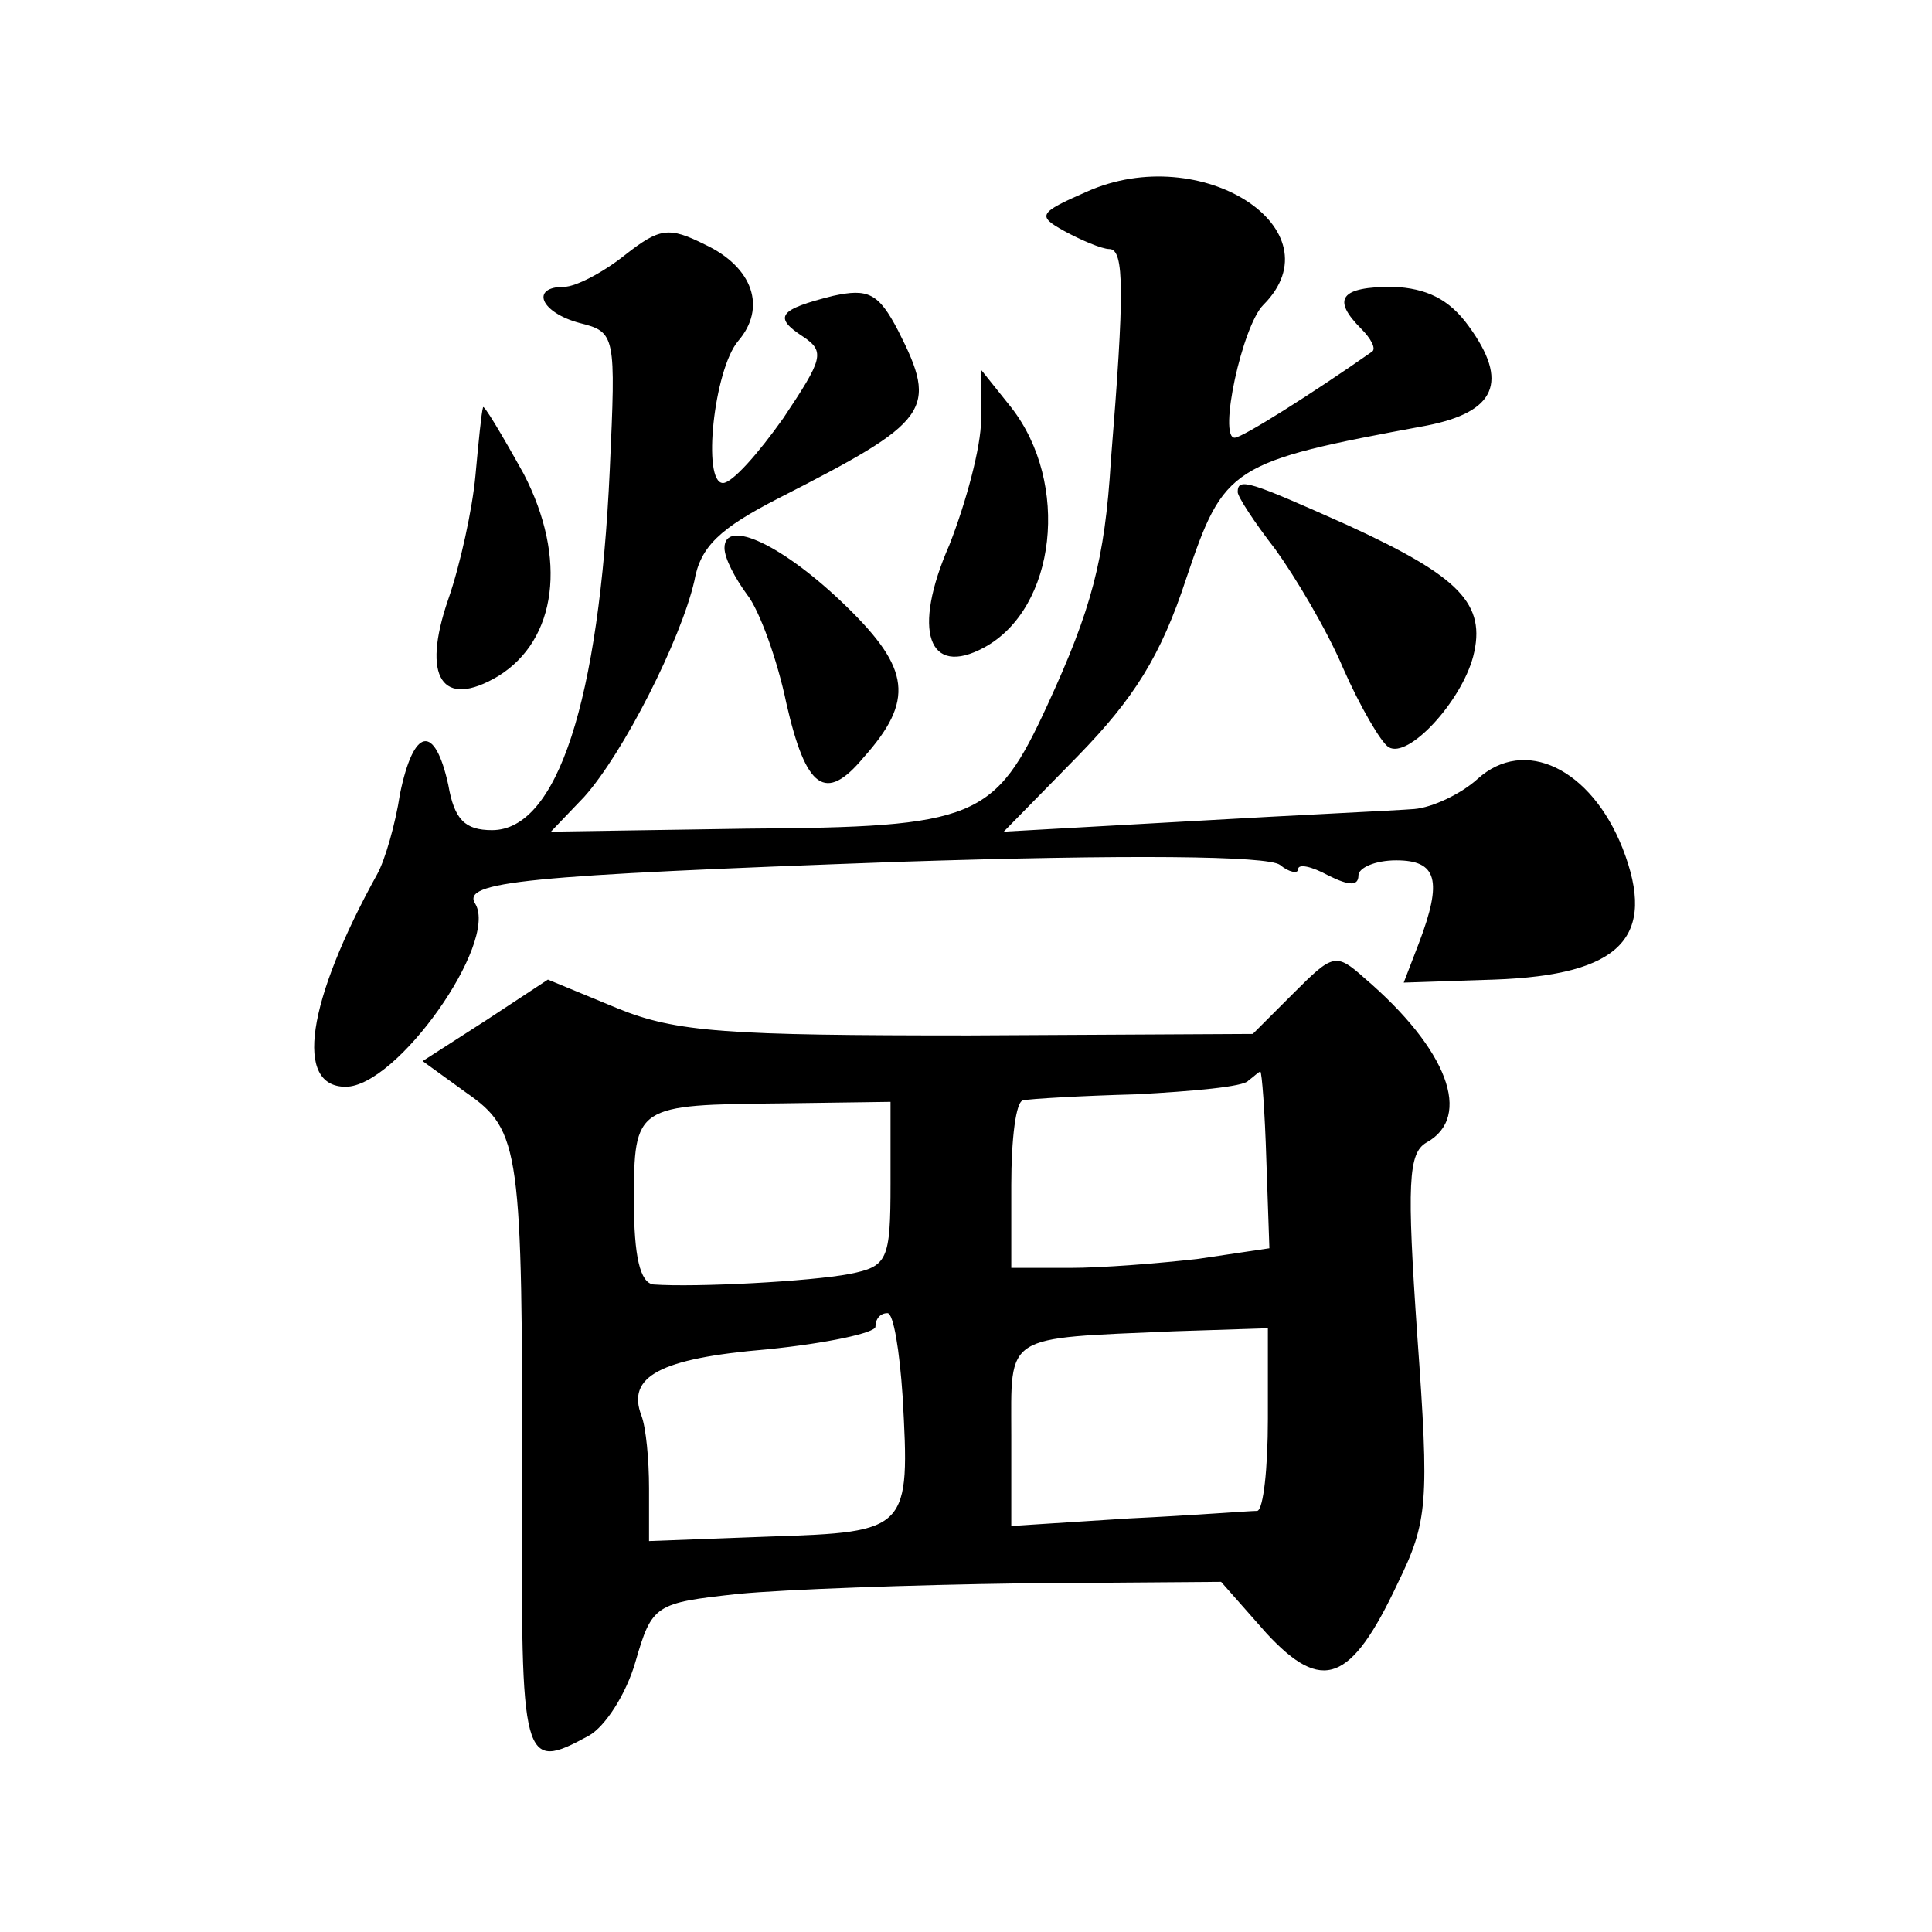 <?xml version="1.0" standalone="no"?>
<!DOCTYPE svg PUBLIC "-//W3C//DTD SVG 20010904//EN"
 "http://www.w3.org/TR/2001/REC-SVG-20010904/DTD/svg10.dtd">
<svg version="1.0" xmlns="http://www.w3.org/2000/svg"
 width="128pt" height="128pt" viewBox="0 0 128 128"
 preserveAspectRatio="xMidYMid meet">
<g transform="translate(0,128) scale(0.1,-0.1)"
fill="#0" stroke="none">
<path d="M720 1153 c-32 -14 -33 -16 -15 -26 11 -6 25 -12 30 -12 10 0 10 -29 1
-140 -4 -66 -13 -99 -42 -162 -35 -76 -47 -81 -199 -82 l-130 -2 22 23 c26 29 64
104 73 143 4 23 17 35 56 55 100 51 106 58 79 111 -13 25 -20 28 -43 23 -36 -9
-40 -14 -20 -27 15 -10 13 -15 -13 -54 -17 -24 -34 -43 -40 -43 -14 0 -6 75 10
94 19 22 10 49 -22 64 -24 12 -30 11 -53 -7 -15 -12 -33 -21 -40 -21 -23 0 -16
-17 10 -24 24 -6 24 -8 20 -97 -7 -154 -35 -239 -78 -239 -18 0 -25 7 -29 30 -9
41 -23 38 -32 -6 -3 -20 -10 -44 -15 -53 -47 -85 -55 -141 -21 -141 34 0 101 95
86 121 -10 15 32 19 280 28 153 5 245 4 253 -2 6 -5 12 -6 12 -3 0 4 9 2 20 -4
14 -7 20 -7 20 0 0 5 11 10 25 10 27 0 31 -13 15 -55 l-10 -26 60 2 c84 3 108 28
85 87 -21 53 -65 74 -96 46 -11 -10 -30 -19 -42 -20 -12 -1 -78 -4 -147 -8 l-125
-7 49 50 c37 38 55 66 72 118 25 74 29 77 159 101 46 9 55 29 28 66 -13 18 -28
25 -50 26 -35 0 -41 -8 -21 -28 6 -6 10 -13 7 -15 -40 -28 -86 -57 -91 -57 -11
0 5 74 19 88 50 50 -41 109 -117 75z M650 1002 c0 -18 -10 -55 -21 -83 -25 -57
-14 -88 23 -68 48 26 57 109 18 159 l-20 25 0 -33z M320 1010 c-1 -3 -3 -23 -5
-45 -2 -22 -10 -59 -18 -82 -18 -52 -4 -73 33 -51 39 24 46 78 17 134 -15 27 -27
47 -27 44z M820 954 c0 -3 11 -20 25 -38 13 -18 34 -53 45 -79 11 -25 25 -49 30
-52 13 -8 48 30 56 60 9 35 -9 53 -83 87 -65 29 -73 32 -73 22z M480 917 c0 -7
7 -20 15 -31 8 -10 20 -43 26 -72 13 -57 26 -66 51 -36 34 38 31 59 -11 100 -42
41 -81 59 -81 39z M857 622 l-27 -27 -188 -1 c-160 0 -194 2 -233 18 l-46 19 -41
-27 -42 -27 29 -21 c36 -25 37 -38 37 -263 -1 -182 0 -187 44 -163 11 6 25 28 31
49 11 38 13 39 68 45 31 3 115 6 188 7 l132 1 30 -34 c37 -40 56 -33 87 33 20 41
21 53 13 164 -7 101 -6 121 6 128 31 17 14 62 -41 109 -19 17 -21 16 -47 -10z m-18
-111 l2 -58 -47 -7 c-26 -3 -64 -6 -85 -6 l-39 0 0 55 c0 30 3 56 8 56 4 1 38 3
75 4 37 2 71 5 74 9 4 3 7 6 8 6 1 0 3 -26 4 -59z m-249 -15 c0 -51 -2 -55 -27
-60 -26 -5 -102 -9 -130 -7 -9 1 -13 19 -13 55 0 64 1 64 98 65 l72 1 0 -54z m8
-141 c5 -89 4 -90 -88 -93 l-80 -3 0 35 c0 19 -2 40 -5 48 -10 26 12 38 83 44 40
4 72 11 72 15 0 5 3 9 8 9 4 0 8 -25 10 -55z m242 -15 c0 -33 -3 -60 -7 -61 -5
0 -43 -3 -85 -5 l-78 -5 0 60 c0 68 -6 64 108 69 l62 2 0 -60z"/>
</g>
</svg>
